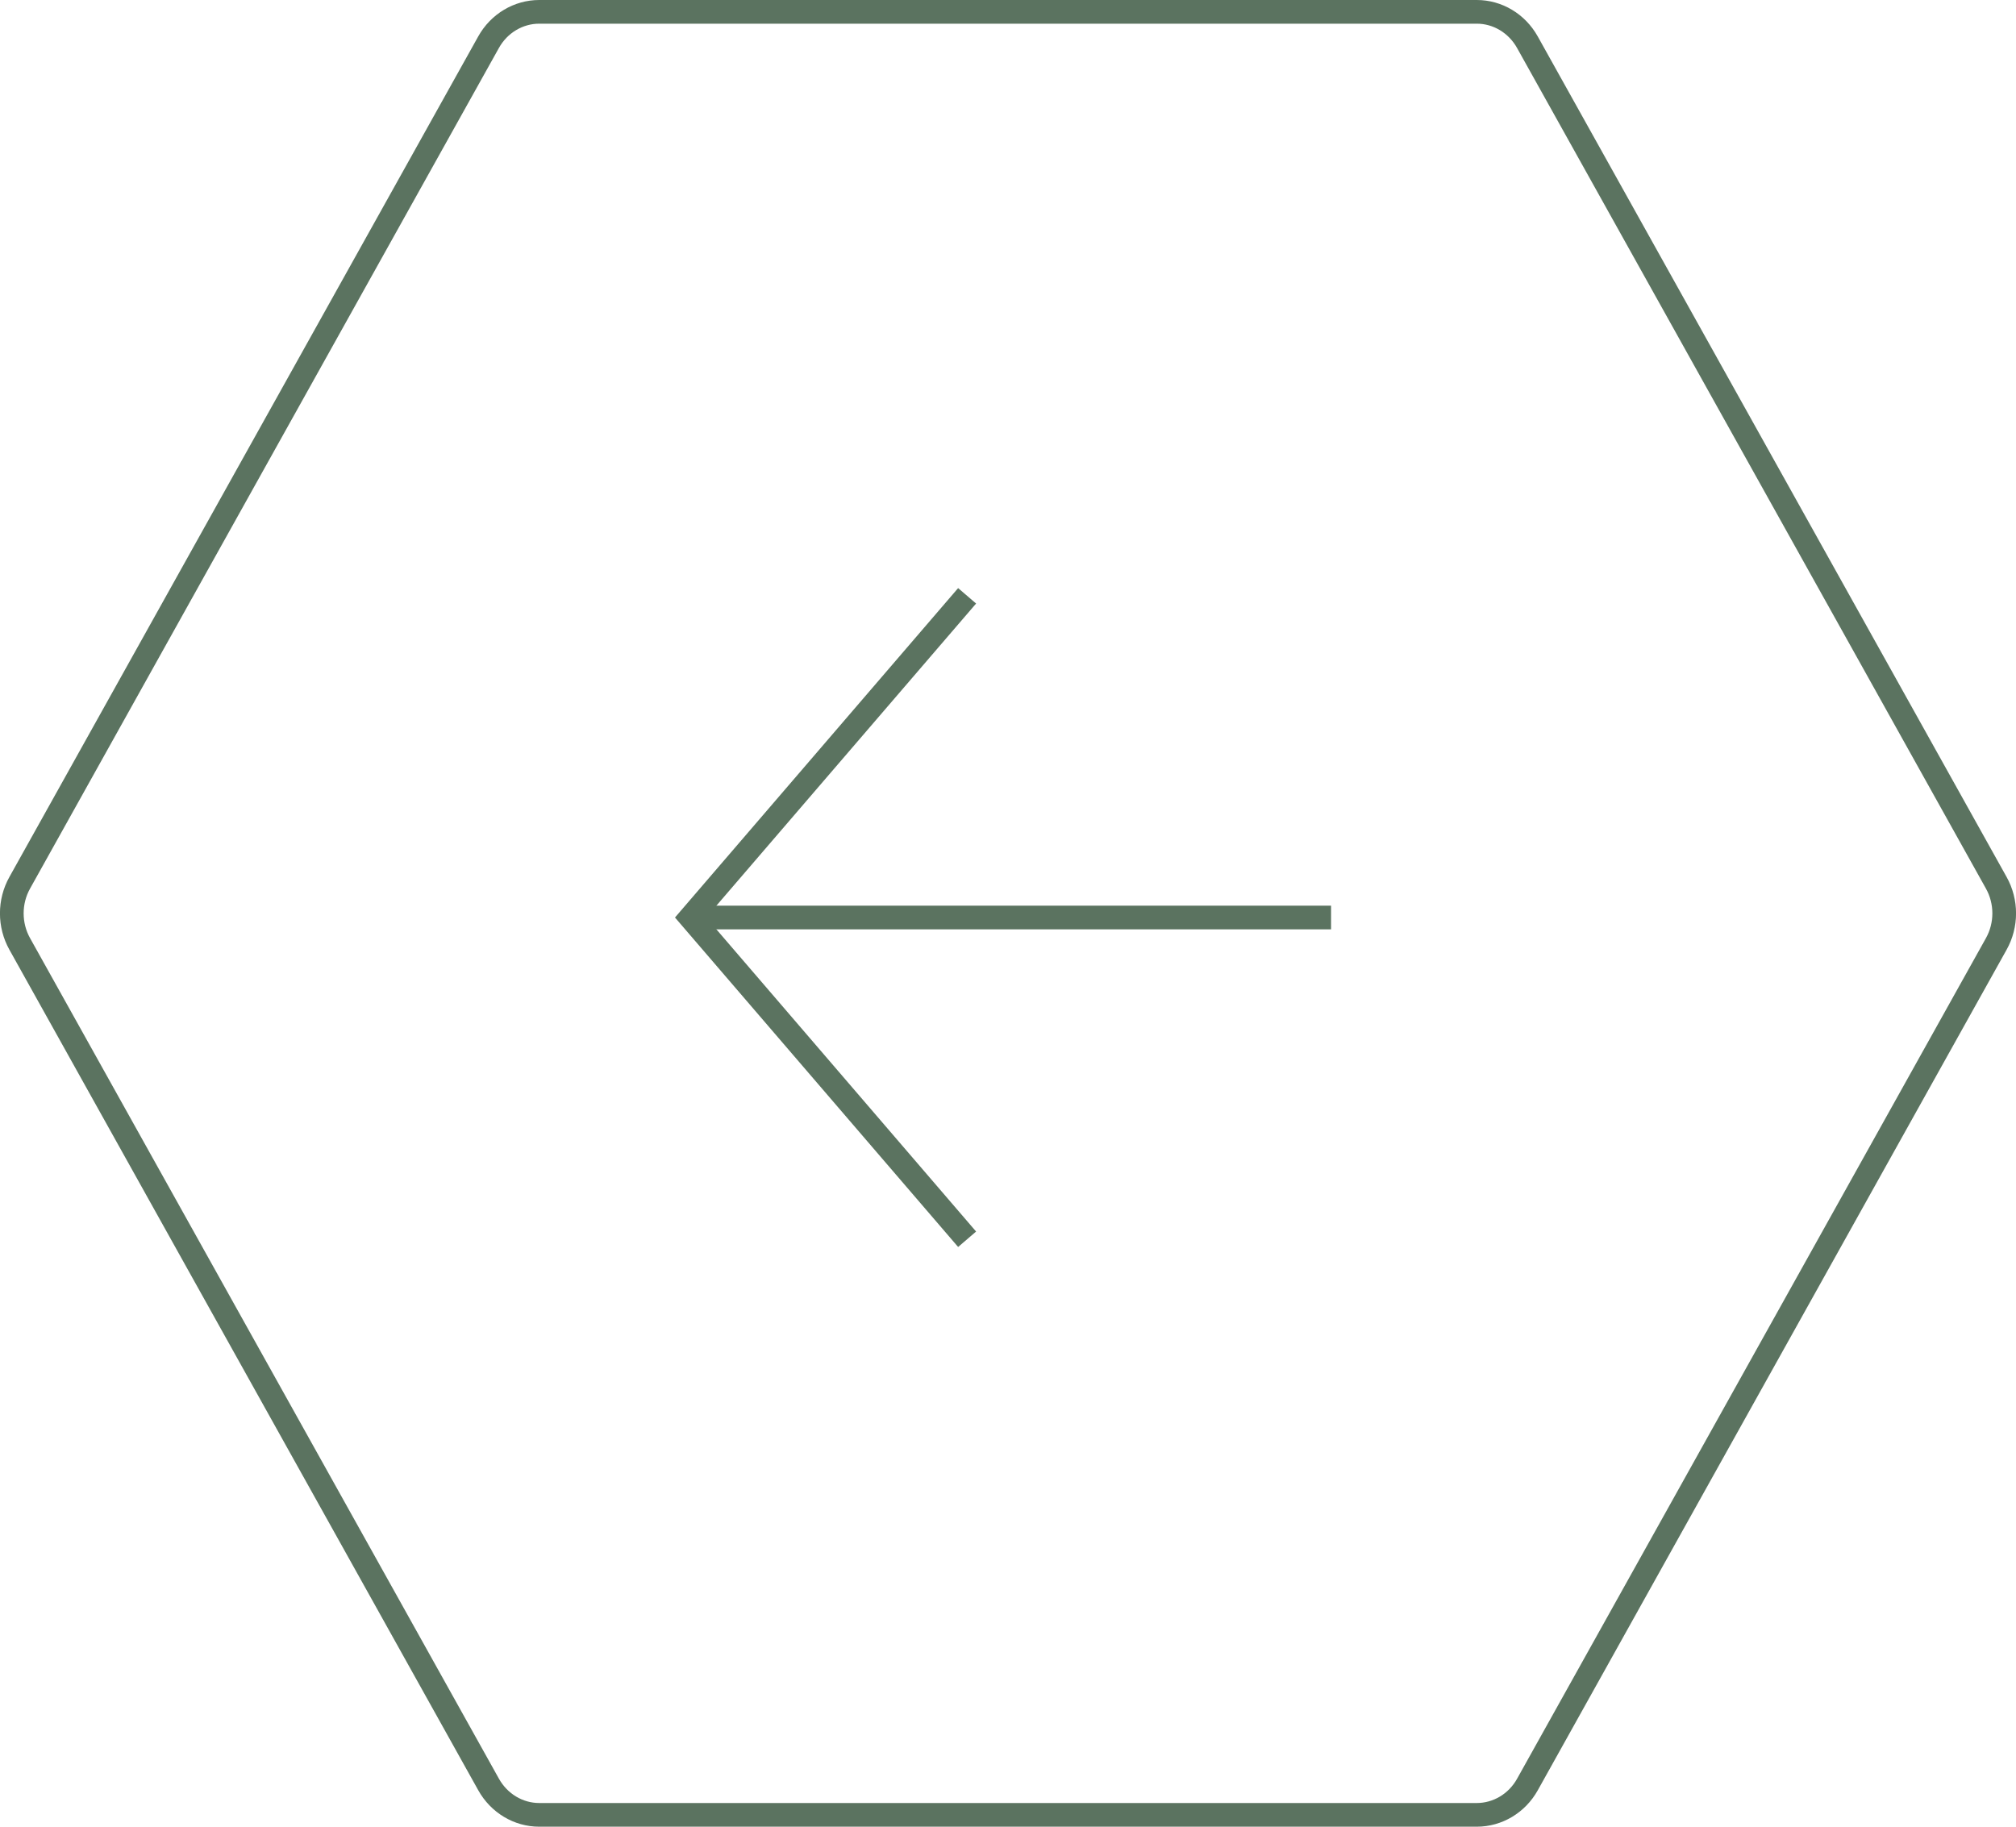 <svg width="32" height="29" viewBox="0 0 32 29" fill="none" xmlns="http://www.w3.org/2000/svg">
<g clip-path="url(#clip0_1_47)">
<path d="M7.755 0.67L7.755 0.67C7.922 0.37 8.23 0.188 8.559 0.188L23.441 0.188C23.77 0.188 24.077 0.37 24.245 0.671L31.686 14.013L31.686 14.013C31.855 14.314 31.855 14.686 31.686 14.987L31.686 14.987L24.245 28.33L24.245 28.33C24.078 28.63 23.77 28.812 23.441 28.812L8.559 28.812C8.23 28.812 7.923 28.63 7.755 28.329L0.314 14.987L0.314 14.987C0.145 14.686 0.145 14.314 0.314 14.013L0.314 14.013L7.755 0.67Z" stroke="#5B7360" stroke-width="0.376"/>
<path d="M21.128 14.566L11.086 14.566" stroke="#5B7360" stroke-width="0.376"/>
<path d="M15.351 9.459L10.962 14.566L15.351 19.674" stroke="#5B7360" stroke-width="0.376"/>
</g>
<defs>
<clipPath id="clip0_1_47">
<rect width="32" height="29" fill="white" transform="translate(32 29) rotate(-180)"/>
</clipPath>
</defs>
</svg>
